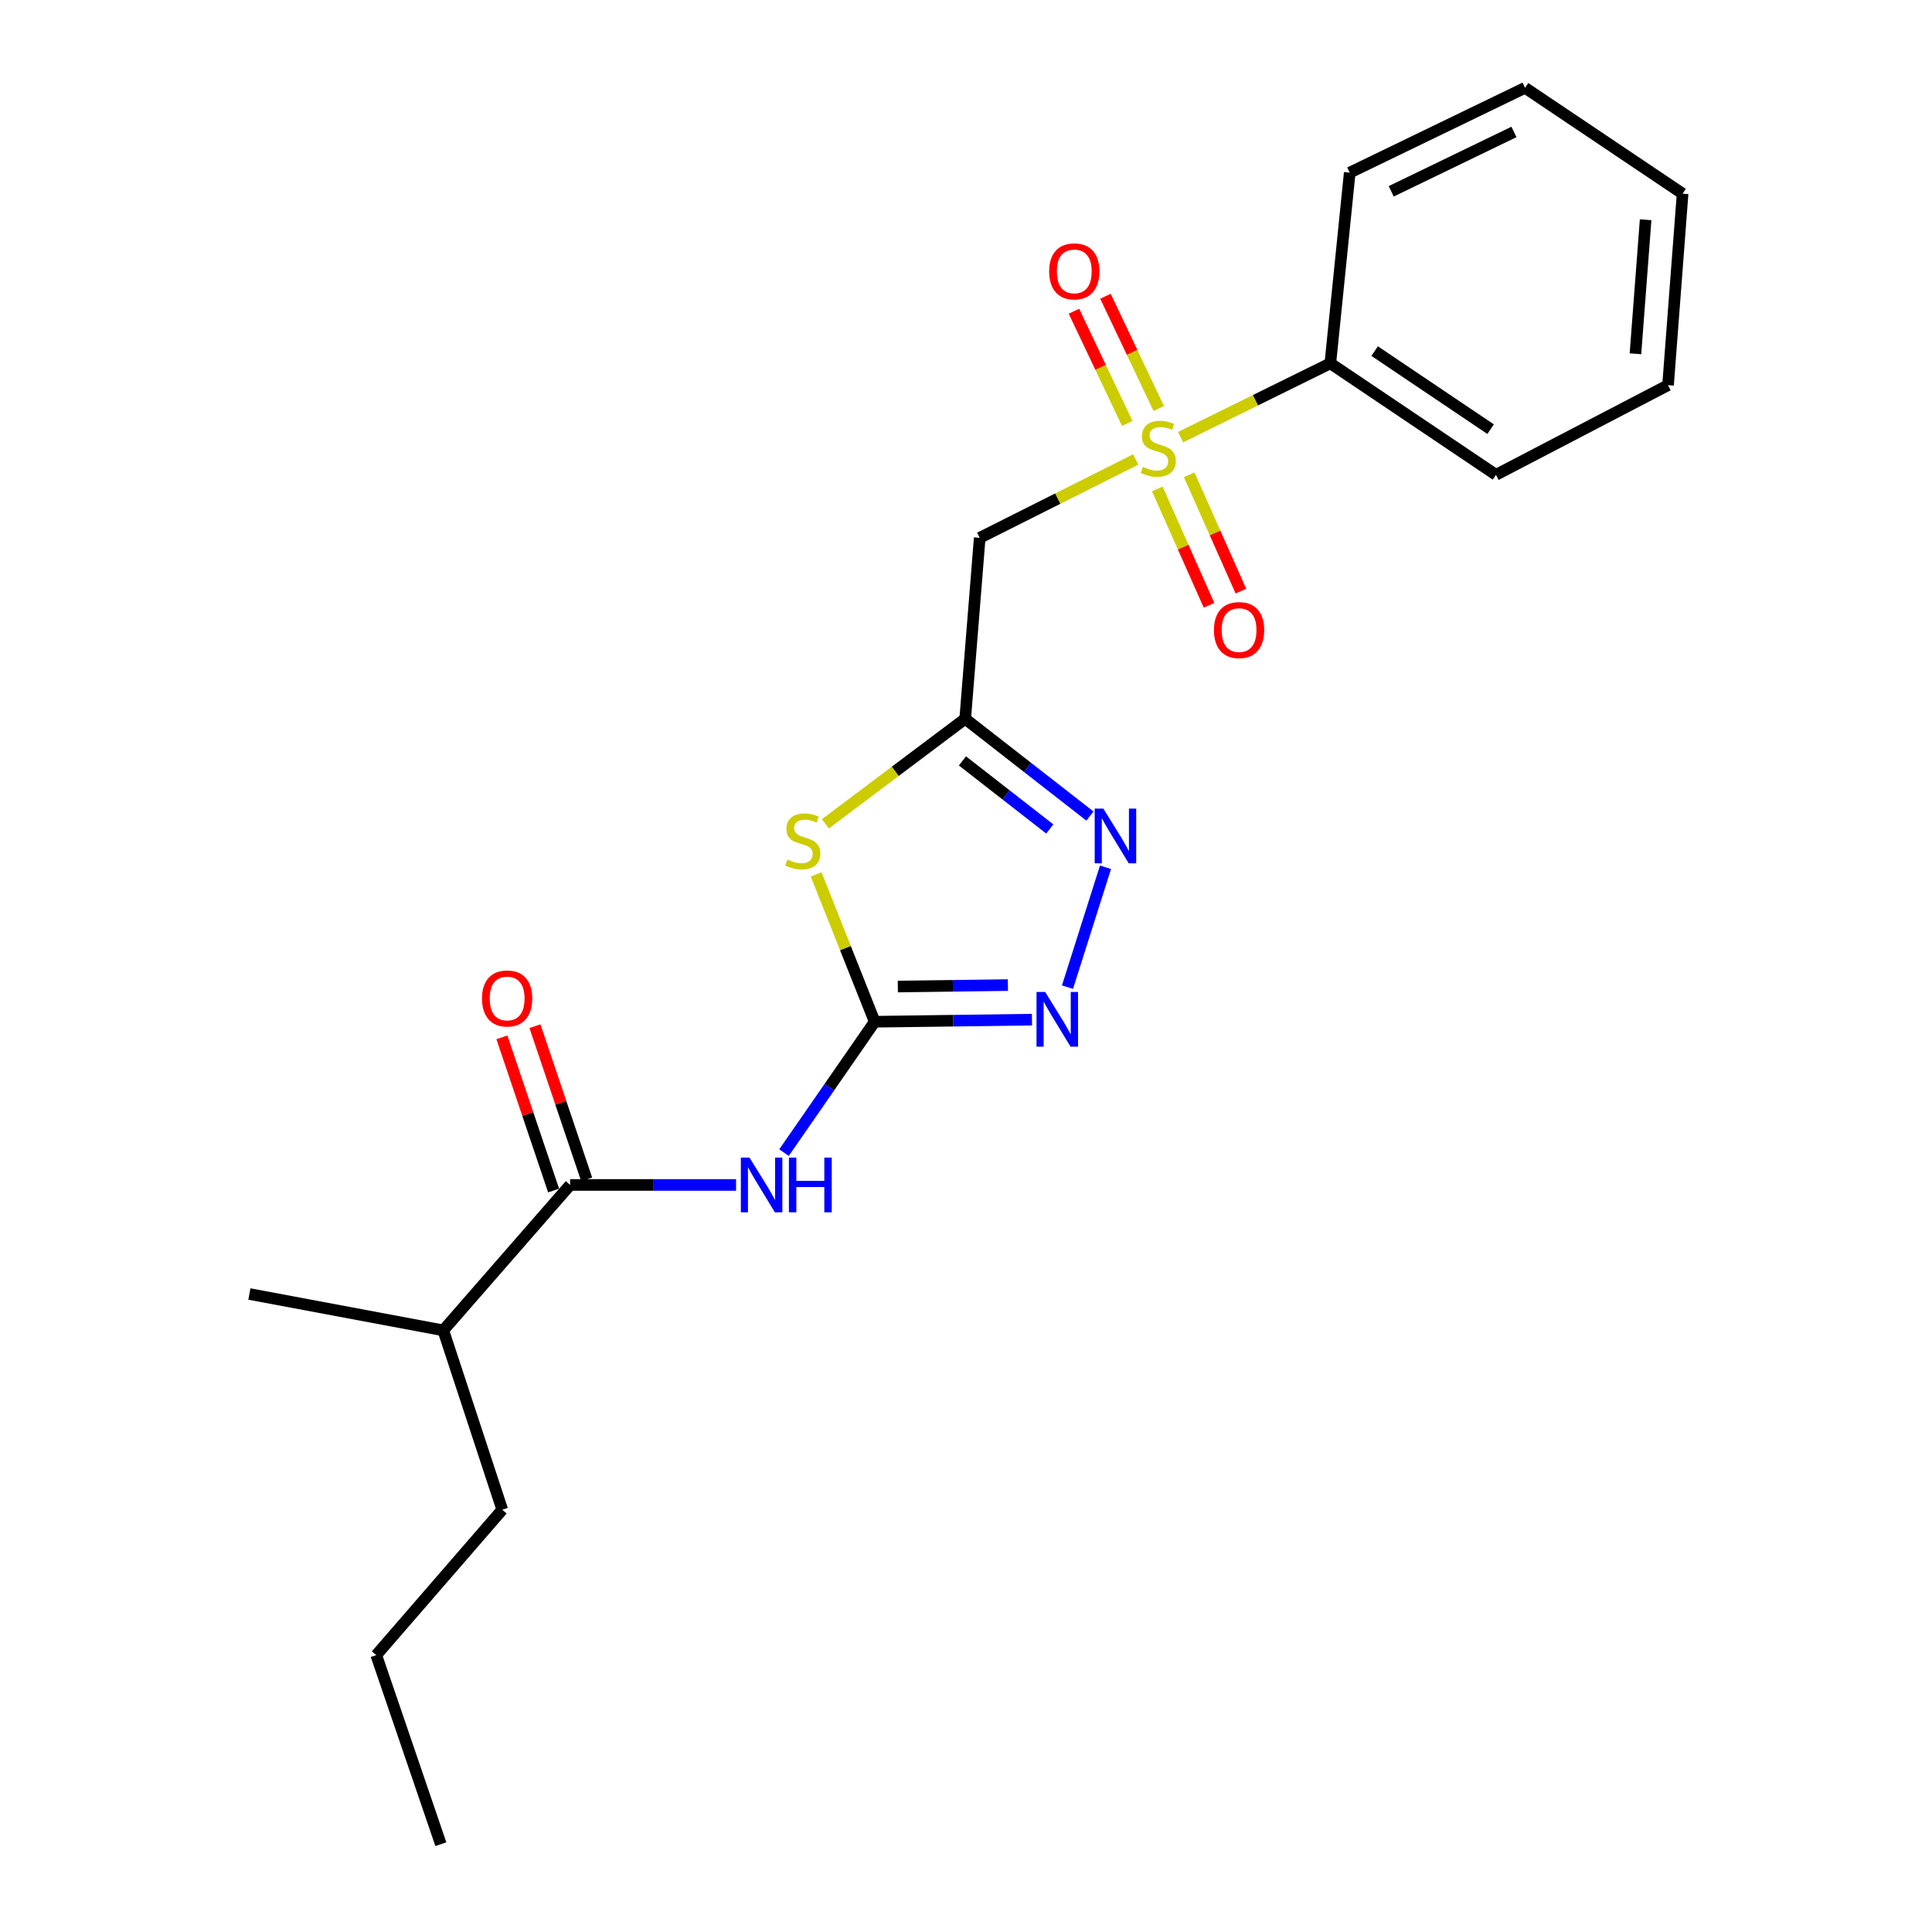 <?xml version='1.0' encoding='iso-8859-1'?>
<svg version='1.1' baseProfile='full'
              xmlns='http://www.w3.org/2000/svg'
                      xmlns:rdkit='http://www.rdkit.org/xml'
                      xmlns:xlink='http://www.w3.org/1999/xlink'
                  xml:space='preserve'
width='1000px' height='1000px' viewBox='0 0 1000 1000'>
<!-- END OF HEADER -->
<rect style='opacity:1.0;fill:#FFFFFF;stroke:none' width='1000' height='1000' x='0' y='0'> </rect>
<path class='bond-6' d='M 587.849,237.823 L 547.476,258.101' style='fill:none;fill-rule:evenodd;stroke:#CCCC00;stroke-width:6px;stroke-linecap:butt;stroke-linejoin:miter;stroke-opacity:1' />
<path class='bond-6' d='M 547.476,258.101 L 507.102,278.38' style='fill:none;fill-rule:evenodd;stroke:#000000;stroke-width:6px;stroke-linecap:butt;stroke-linejoin:miter;stroke-opacity:1' />
<path class='bond-8' d='M 599.764,211.437 L 585.974,182.391' style='fill:none;fill-rule:evenodd;stroke:#CCCC00;stroke-width:6px;stroke-linecap:butt;stroke-linejoin:miter;stroke-opacity:1' />
<path class='bond-8' d='M 585.974,182.391 L 572.185,153.346' style='fill:none;fill-rule:evenodd;stroke:#FF0000;stroke-width:6px;stroke-linecap:butt;stroke-linejoin:miter;stroke-opacity:1' />
<path class='bond-8' d='M 583.452,219.181 L 569.662,190.136' style='fill:none;fill-rule:evenodd;stroke:#CCCC00;stroke-width:6px;stroke-linecap:butt;stroke-linejoin:miter;stroke-opacity:1' />
<path class='bond-8' d='M 569.662,190.136 L 555.873,161.09' style='fill:none;fill-rule:evenodd;stroke:#FF0000;stroke-width:6px;stroke-linecap:butt;stroke-linejoin:miter;stroke-opacity:1' />
<path class='bond-9' d='M 599.022,253.085 L 612.406,283.193' style='fill:none;fill-rule:evenodd;stroke:#CCCC00;stroke-width:6px;stroke-linecap:butt;stroke-linejoin:miter;stroke-opacity:1' />
<path class='bond-9' d='M 612.406,283.193 L 625.789,313.301' style='fill:none;fill-rule:evenodd;stroke:#FF0000;stroke-width:6px;stroke-linecap:butt;stroke-linejoin:miter;stroke-opacity:1' />
<path class='bond-9' d='M 615.523,245.75 L 628.906,275.859' style='fill:none;fill-rule:evenodd;stroke:#CCCC00;stroke-width:6px;stroke-linecap:butt;stroke-linejoin:miter;stroke-opacity:1' />
<path class='bond-9' d='M 628.906,275.859 L 642.289,305.967' style='fill:none;fill-rule:evenodd;stroke:#FF0000;stroke-width:6px;stroke-linecap:butt;stroke-linejoin:miter;stroke-opacity:1' />
<path class='bond-10' d='M 611.077,226.263 L 649.826,207.159' style='fill:none;fill-rule:evenodd;stroke:#CCCC00;stroke-width:6px;stroke-linecap:butt;stroke-linejoin:miter;stroke-opacity:1' />
<path class='bond-10' d='M 649.826,207.159 L 688.576,188.055' style='fill:none;fill-rule:evenodd;stroke:#000000;stroke-width:6px;stroke-linecap:butt;stroke-linejoin:miter;stroke-opacity:1' />
<path class='bond-0' d='M 452.741,528.851 L 437.589,490.718' style='fill:none;fill-rule:evenodd;stroke:#000000;stroke-width:6px;stroke-linecap:butt;stroke-linejoin:miter;stroke-opacity:1' />
<path class='bond-0' d='M 437.589,490.718 L 422.437,452.585' style='fill:none;fill-rule:evenodd;stroke:#CCCC00;stroke-width:6px;stroke-linecap:butt;stroke-linejoin:miter;stroke-opacity:1' />
<path class='bond-3' d='M 452.741,528.851 L 429.269,562.725' style='fill:none;fill-rule:evenodd;stroke:#000000;stroke-width:6px;stroke-linecap:butt;stroke-linejoin:miter;stroke-opacity:1' />
<path class='bond-3' d='M 429.269,562.725 L 405.798,596.599' style='fill:none;fill-rule:evenodd;stroke:#0000FF;stroke-width:6px;stroke-linecap:butt;stroke-linejoin:miter;stroke-opacity:1' />
<path class='bond-23' d='M 452.741,528.851 L 493.439,528.311' style='fill:none;fill-rule:evenodd;stroke:#000000;stroke-width:6px;stroke-linecap:butt;stroke-linejoin:miter;stroke-opacity:1' />
<path class='bond-23' d='M 493.439,528.311 L 534.137,527.771' style='fill:none;fill-rule:evenodd;stroke:#0000FF;stroke-width:6px;stroke-linecap:butt;stroke-linejoin:miter;stroke-opacity:1' />
<path class='bond-23' d='M 464.711,510.634 L 493.199,510.256' style='fill:none;fill-rule:evenodd;stroke:#000000;stroke-width:6px;stroke-linecap:butt;stroke-linejoin:miter;stroke-opacity:1' />
<path class='bond-23' d='M 493.199,510.256 L 521.688,509.878' style='fill:none;fill-rule:evenodd;stroke:#0000FF;stroke-width:6px;stroke-linecap:butt;stroke-linejoin:miter;stroke-opacity:1' />
<path class='bond-1' d='M 427.231,426.391 L 463.405,399.218' style='fill:none;fill-rule:evenodd;stroke:#CCCC00;stroke-width:6px;stroke-linecap:butt;stroke-linejoin:miter;stroke-opacity:1' />
<path class='bond-1' d='M 463.405,399.218 L 499.579,372.046' style='fill:none;fill-rule:evenodd;stroke:#000000;stroke-width:6px;stroke-linecap:butt;stroke-linejoin:miter;stroke-opacity:1' />
<path class='bond-2' d='M 499.579,372.046 L 507.102,278.38' style='fill:none;fill-rule:evenodd;stroke:#000000;stroke-width:6px;stroke-linecap:butt;stroke-linejoin:miter;stroke-opacity:1' />
<path class='bond-5' d='M 499.579,372.046 L 531.864,397.218' style='fill:none;fill-rule:evenodd;stroke:#000000;stroke-width:6px;stroke-linecap:butt;stroke-linejoin:miter;stroke-opacity:1' />
<path class='bond-5' d='M 531.864,397.218 L 564.149,422.391' style='fill:none;fill-rule:evenodd;stroke:#0000FF;stroke-width:6px;stroke-linecap:butt;stroke-linejoin:miter;stroke-opacity:1' />
<path class='bond-5' d='M 498.161,393.838 L 520.761,411.459' style='fill:none;fill-rule:evenodd;stroke:#000000;stroke-width:6px;stroke-linecap:butt;stroke-linejoin:miter;stroke-opacity:1' />
<path class='bond-5' d='M 520.761,411.459 L 543.36,429.079' style='fill:none;fill-rule:evenodd;stroke:#0000FF;stroke-width:6px;stroke-linecap:butt;stroke-linejoin:miter;stroke-opacity:1' />
<path class='bond-7' d='M 380.988,613.328 L 338.046,613.328' style='fill:none;fill-rule:evenodd;stroke:#0000FF;stroke-width:6px;stroke-linecap:butt;stroke-linejoin:miter;stroke-opacity:1' />
<path class='bond-7' d='M 338.046,613.328 L 295.103,613.328' style='fill:none;fill-rule:evenodd;stroke:#000000;stroke-width:6px;stroke-linecap:butt;stroke-linejoin:miter;stroke-opacity:1' />
<path class='bond-4' d='M 552.522,510.948 L 572.21,448.9' style='fill:none;fill-rule:evenodd;stroke:#0000FF;stroke-width:6px;stroke-linecap:butt;stroke-linejoin:miter;stroke-opacity:1' />
<path class='bond-11' d='M 303.657,610.44 L 290.273,570.797' style='fill:none;fill-rule:evenodd;stroke:#000000;stroke-width:6px;stroke-linecap:butt;stroke-linejoin:miter;stroke-opacity:1' />
<path class='bond-11' d='M 290.273,570.797 L 276.888,531.154' style='fill:none;fill-rule:evenodd;stroke:#FF0000;stroke-width:6px;stroke-linecap:butt;stroke-linejoin:miter;stroke-opacity:1' />
<path class='bond-11' d='M 286.549,616.216 L 273.164,576.573' style='fill:none;fill-rule:evenodd;stroke:#000000;stroke-width:6px;stroke-linecap:butt;stroke-linejoin:miter;stroke-opacity:1' />
<path class='bond-11' d='M 273.164,576.573 L 259.78,536.93' style='fill:none;fill-rule:evenodd;stroke:#FF0000;stroke-width:6px;stroke-linecap:butt;stroke-linejoin:miter;stroke-opacity:1' />
<path class='bond-12' d='M 295.103,613.328 L 229.446,688.596' style='fill:none;fill-rule:evenodd;stroke:#000000;stroke-width:6px;stroke-linecap:butt;stroke-linejoin:miter;stroke-opacity:1' />
<path class='bond-13' d='M 688.576,188.055 L 774.316,245.767' style='fill:none;fill-rule:evenodd;stroke:#000000;stroke-width:6px;stroke-linecap:butt;stroke-linejoin:miter;stroke-opacity:1' />
<path class='bond-13' d='M 711.52,181.732 L 771.538,222.131' style='fill:none;fill-rule:evenodd;stroke:#000000;stroke-width:6px;stroke-linecap:butt;stroke-linejoin:miter;stroke-opacity:1' />
<path class='bond-14' d='M 688.576,188.055 L 698.617,89.363' style='fill:none;fill-rule:evenodd;stroke:#000000;stroke-width:6px;stroke-linecap:butt;stroke-linejoin:miter;stroke-opacity:1' />
<path class='bond-15' d='M 229.446,688.596 L 259.972,781.419' style='fill:none;fill-rule:evenodd;stroke:#000000;stroke-width:6px;stroke-linecap:butt;stroke-linejoin:miter;stroke-opacity:1' />
<path class='bond-16' d='M 229.446,688.596 L 129.089,669.776' style='fill:none;fill-rule:evenodd;stroke:#000000;stroke-width:6px;stroke-linecap:butt;stroke-linejoin:miter;stroke-opacity:1' />
<path class='bond-20' d='M 774.316,245.767 L 863.378,199.351' style='fill:none;fill-rule:evenodd;stroke:#000000;stroke-width:6px;stroke-linecap:butt;stroke-linejoin:miter;stroke-opacity:1' />
<path class='bond-19' d='M 698.617,89.363 L 789.364,45.455' style='fill:none;fill-rule:evenodd;stroke:#000000;stroke-width:6px;stroke-linecap:butt;stroke-linejoin:miter;stroke-opacity:1' />
<path class='bond-19' d='M 720.094,99.031 L 783.617,68.295' style='fill:none;fill-rule:evenodd;stroke:#000000;stroke-width:6px;stroke-linecap:butt;stroke-linejoin:miter;stroke-opacity:1' />
<path class='bond-17' d='M 259.972,781.419 L 194.746,856.686' style='fill:none;fill-rule:evenodd;stroke:#000000;stroke-width:6px;stroke-linecap:butt;stroke-linejoin:miter;stroke-opacity:1' />
<path class='bond-18' d='M 194.746,856.686 L 228.182,954.545' style='fill:none;fill-rule:evenodd;stroke:#000000;stroke-width:6px;stroke-linecap:butt;stroke-linejoin:miter;stroke-opacity:1' />
<path class='bond-21' d='M 789.364,45.455 L 870.911,100.248' style='fill:none;fill-rule:evenodd;stroke:#000000;stroke-width:6px;stroke-linecap:butt;stroke-linejoin:miter;stroke-opacity:1' />
<path class='bond-22' d='M 863.378,199.351 L 870.911,100.248' style='fill:none;fill-rule:evenodd;stroke:#000000;stroke-width:6px;stroke-linecap:butt;stroke-linejoin:miter;stroke-opacity:1' />
<path class='bond-22' d='M 846.503,183.116 L 851.776,113.744' style='fill:none;fill-rule:evenodd;stroke:#000000;stroke-width:6px;stroke-linecap:butt;stroke-linejoin:miter;stroke-opacity:1' />
<path  class='atom-0' d='M 591.514 241.684
Q 591.834 241.804, 593.154 242.364
Q 594.474 242.924, 595.914 243.284
Q 597.394 243.604, 598.834 243.604
Q 601.514 243.604, 603.074 242.324
Q 604.634 241.004, 604.634 238.724
Q 604.634 237.164, 603.834 236.204
Q 603.074 235.244, 601.874 234.724
Q 600.674 234.204, 598.674 233.604
Q 596.154 232.844, 594.634 232.124
Q 593.154 231.404, 592.074 229.884
Q 591.034 228.364, 591.034 225.804
Q 591.034 222.244, 593.434 220.044
Q 595.874 217.844, 600.674 217.844
Q 603.954 217.844, 607.674 219.404
L 606.754 222.484
Q 603.354 221.084, 600.794 221.084
Q 598.034 221.084, 596.514 222.244
Q 594.994 223.364, 595.034 225.324
Q 595.034 226.844, 595.794 227.764
Q 596.594 228.684, 597.714 229.204
Q 598.874 229.724, 600.794 230.324
Q 603.354 231.124, 604.874 231.924
Q 606.394 232.724, 607.474 234.364
Q 608.594 235.964, 608.594 238.724
Q 608.594 242.644, 605.954 244.764
Q 603.354 246.844, 598.994 246.844
Q 596.474 246.844, 594.554 246.284
Q 592.674 245.764, 590.434 244.844
L 591.514 241.684
' fill='#CCCC00'/>
<path  class='atom-2' d='M 407.523 444.905
Q 407.843 445.025, 409.163 445.585
Q 410.483 446.145, 411.923 446.505
Q 413.403 446.825, 414.843 446.825
Q 417.523 446.825, 419.083 445.545
Q 420.643 444.225, 420.643 441.945
Q 420.643 440.385, 419.843 439.425
Q 419.083 438.465, 417.883 437.945
Q 416.683 437.425, 414.683 436.825
Q 412.163 436.065, 410.643 435.345
Q 409.163 434.625, 408.083 433.105
Q 407.043 431.585, 407.043 429.025
Q 407.043 425.465, 409.443 423.265
Q 411.883 421.065, 416.683 421.065
Q 419.963 421.065, 423.683 422.625
L 422.763 425.705
Q 419.363 424.305, 416.803 424.305
Q 414.043 424.305, 412.523 425.465
Q 411.003 426.585, 411.043 428.545
Q 411.043 430.065, 411.803 430.985
Q 412.603 431.905, 413.723 432.425
Q 414.883 432.945, 416.803 433.545
Q 419.363 434.345, 420.883 435.145
Q 422.403 435.945, 423.483 437.585
Q 424.603 439.185, 424.603 441.945
Q 424.603 445.865, 421.963 447.985
Q 419.363 450.065, 415.003 450.065
Q 412.483 450.065, 410.563 449.505
Q 408.683 448.985, 406.443 448.065
L 407.523 444.905
' fill='#CCCC00'/>
<path  class='atom-4' d='M 387.946 599.168
L 397.226 614.168
Q 398.146 615.648, 399.626 618.328
Q 401.106 621.008, 401.186 621.168
L 401.186 599.168
L 404.946 599.168
L 404.946 627.488
L 401.066 627.488
L 391.106 611.088
Q 389.946 609.168, 388.706 606.968
Q 387.506 604.768, 387.146 604.088
L 387.146 627.488
L 383.466 627.488
L 383.466 599.168
L 387.946 599.168
' fill='#0000FF'/>
<path  class='atom-4' d='M 408.346 599.168
L 412.186 599.168
L 412.186 611.208
L 426.666 611.208
L 426.666 599.168
L 430.506 599.168
L 430.506 627.488
L 426.666 627.488
L 426.666 614.408
L 412.186 614.408
L 412.186 627.488
L 408.346 627.488
L 408.346 599.168
' fill='#0000FF'/>
<path  class='atom-5' d='M 540.979 513.437
L 550.259 528.437
Q 551.179 529.917, 552.659 532.597
Q 554.139 535.277, 554.219 535.437
L 554.219 513.437
L 557.979 513.437
L 557.979 541.757
L 554.099 541.757
L 544.139 525.357
Q 542.979 523.437, 541.739 521.237
Q 540.539 519.037, 540.179 518.357
L 540.179 541.757
L 536.499 541.757
L 536.499 513.437
L 540.979 513.437
' fill='#0000FF'/>
<path  class='atom-6' d='M 571.094 418.527
L 580.374 433.527
Q 581.294 435.007, 582.774 437.687
Q 584.254 440.367, 584.334 440.527
L 584.334 418.527
L 588.094 418.527
L 588.094 446.847
L 584.214 446.847
L 574.254 430.447
Q 573.094 428.527, 571.854 426.327
Q 570.654 424.127, 570.294 423.447
L 570.294 446.847
L 566.614 446.847
L 566.614 418.527
L 571.094 418.527
' fill='#0000FF'/>
<path  class='atom-9' d='M 543.037 140.464
Q 543.037 133.664, 546.397 129.864
Q 549.757 126.064, 556.037 126.064
Q 562.317 126.064, 565.677 129.864
Q 569.037 133.664, 569.037 140.464
Q 569.037 147.344, 565.637 151.264
Q 562.237 155.144, 556.037 155.144
Q 549.797 155.144, 546.397 151.264
Q 543.037 147.384, 543.037 140.464
M 556.037 151.944
Q 560.357 151.944, 562.677 149.064
Q 565.037 146.144, 565.037 140.464
Q 565.037 134.904, 562.677 132.104
Q 560.357 129.264, 556.037 129.264
Q 551.717 129.264, 549.357 132.064
Q 547.037 134.864, 547.037 140.464
Q 547.037 146.184, 549.357 149.064
Q 551.717 151.944, 556.037 151.944
' fill='#FF0000'/>
<path  class='atom-10' d='M 628.336 326.131
Q 628.336 319.331, 631.696 315.531
Q 635.056 311.731, 641.336 311.731
Q 647.616 311.731, 650.976 315.531
Q 654.336 319.331, 654.336 326.131
Q 654.336 333.011, 650.936 336.931
Q 647.536 340.811, 641.336 340.811
Q 635.096 340.811, 631.696 336.931
Q 628.336 333.051, 628.336 326.131
M 641.336 337.611
Q 645.656 337.611, 647.976 334.731
Q 650.336 331.811, 650.336 326.131
Q 650.336 320.571, 647.976 317.771
Q 645.656 314.931, 641.336 314.931
Q 637.016 314.931, 634.656 317.731
Q 632.336 320.531, 632.336 326.131
Q 632.336 331.851, 634.656 334.731
Q 637.016 337.611, 641.336 337.611
' fill='#FF0000'/>
<path  class='atom-12' d='M 249.49 516.813
Q 249.49 510.013, 252.85 506.213
Q 256.21 502.413, 262.49 502.413
Q 268.77 502.413, 272.13 506.213
Q 275.49 510.013, 275.49 516.813
Q 275.49 523.693, 272.09 527.613
Q 268.69 531.493, 262.49 531.493
Q 256.25 531.493, 252.85 527.613
Q 249.49 523.733, 249.49 516.813
M 262.49 528.293
Q 266.81 528.293, 269.13 525.413
Q 271.49 522.493, 271.49 516.813
Q 271.49 511.253, 269.13 508.453
Q 266.81 505.613, 262.49 505.613
Q 258.17 505.613, 255.81 508.413
Q 253.49 511.213, 253.49 516.813
Q 253.49 522.533, 255.81 525.413
Q 258.17 528.293, 262.49 528.293
' fill='#FF0000'/>
</svg>
